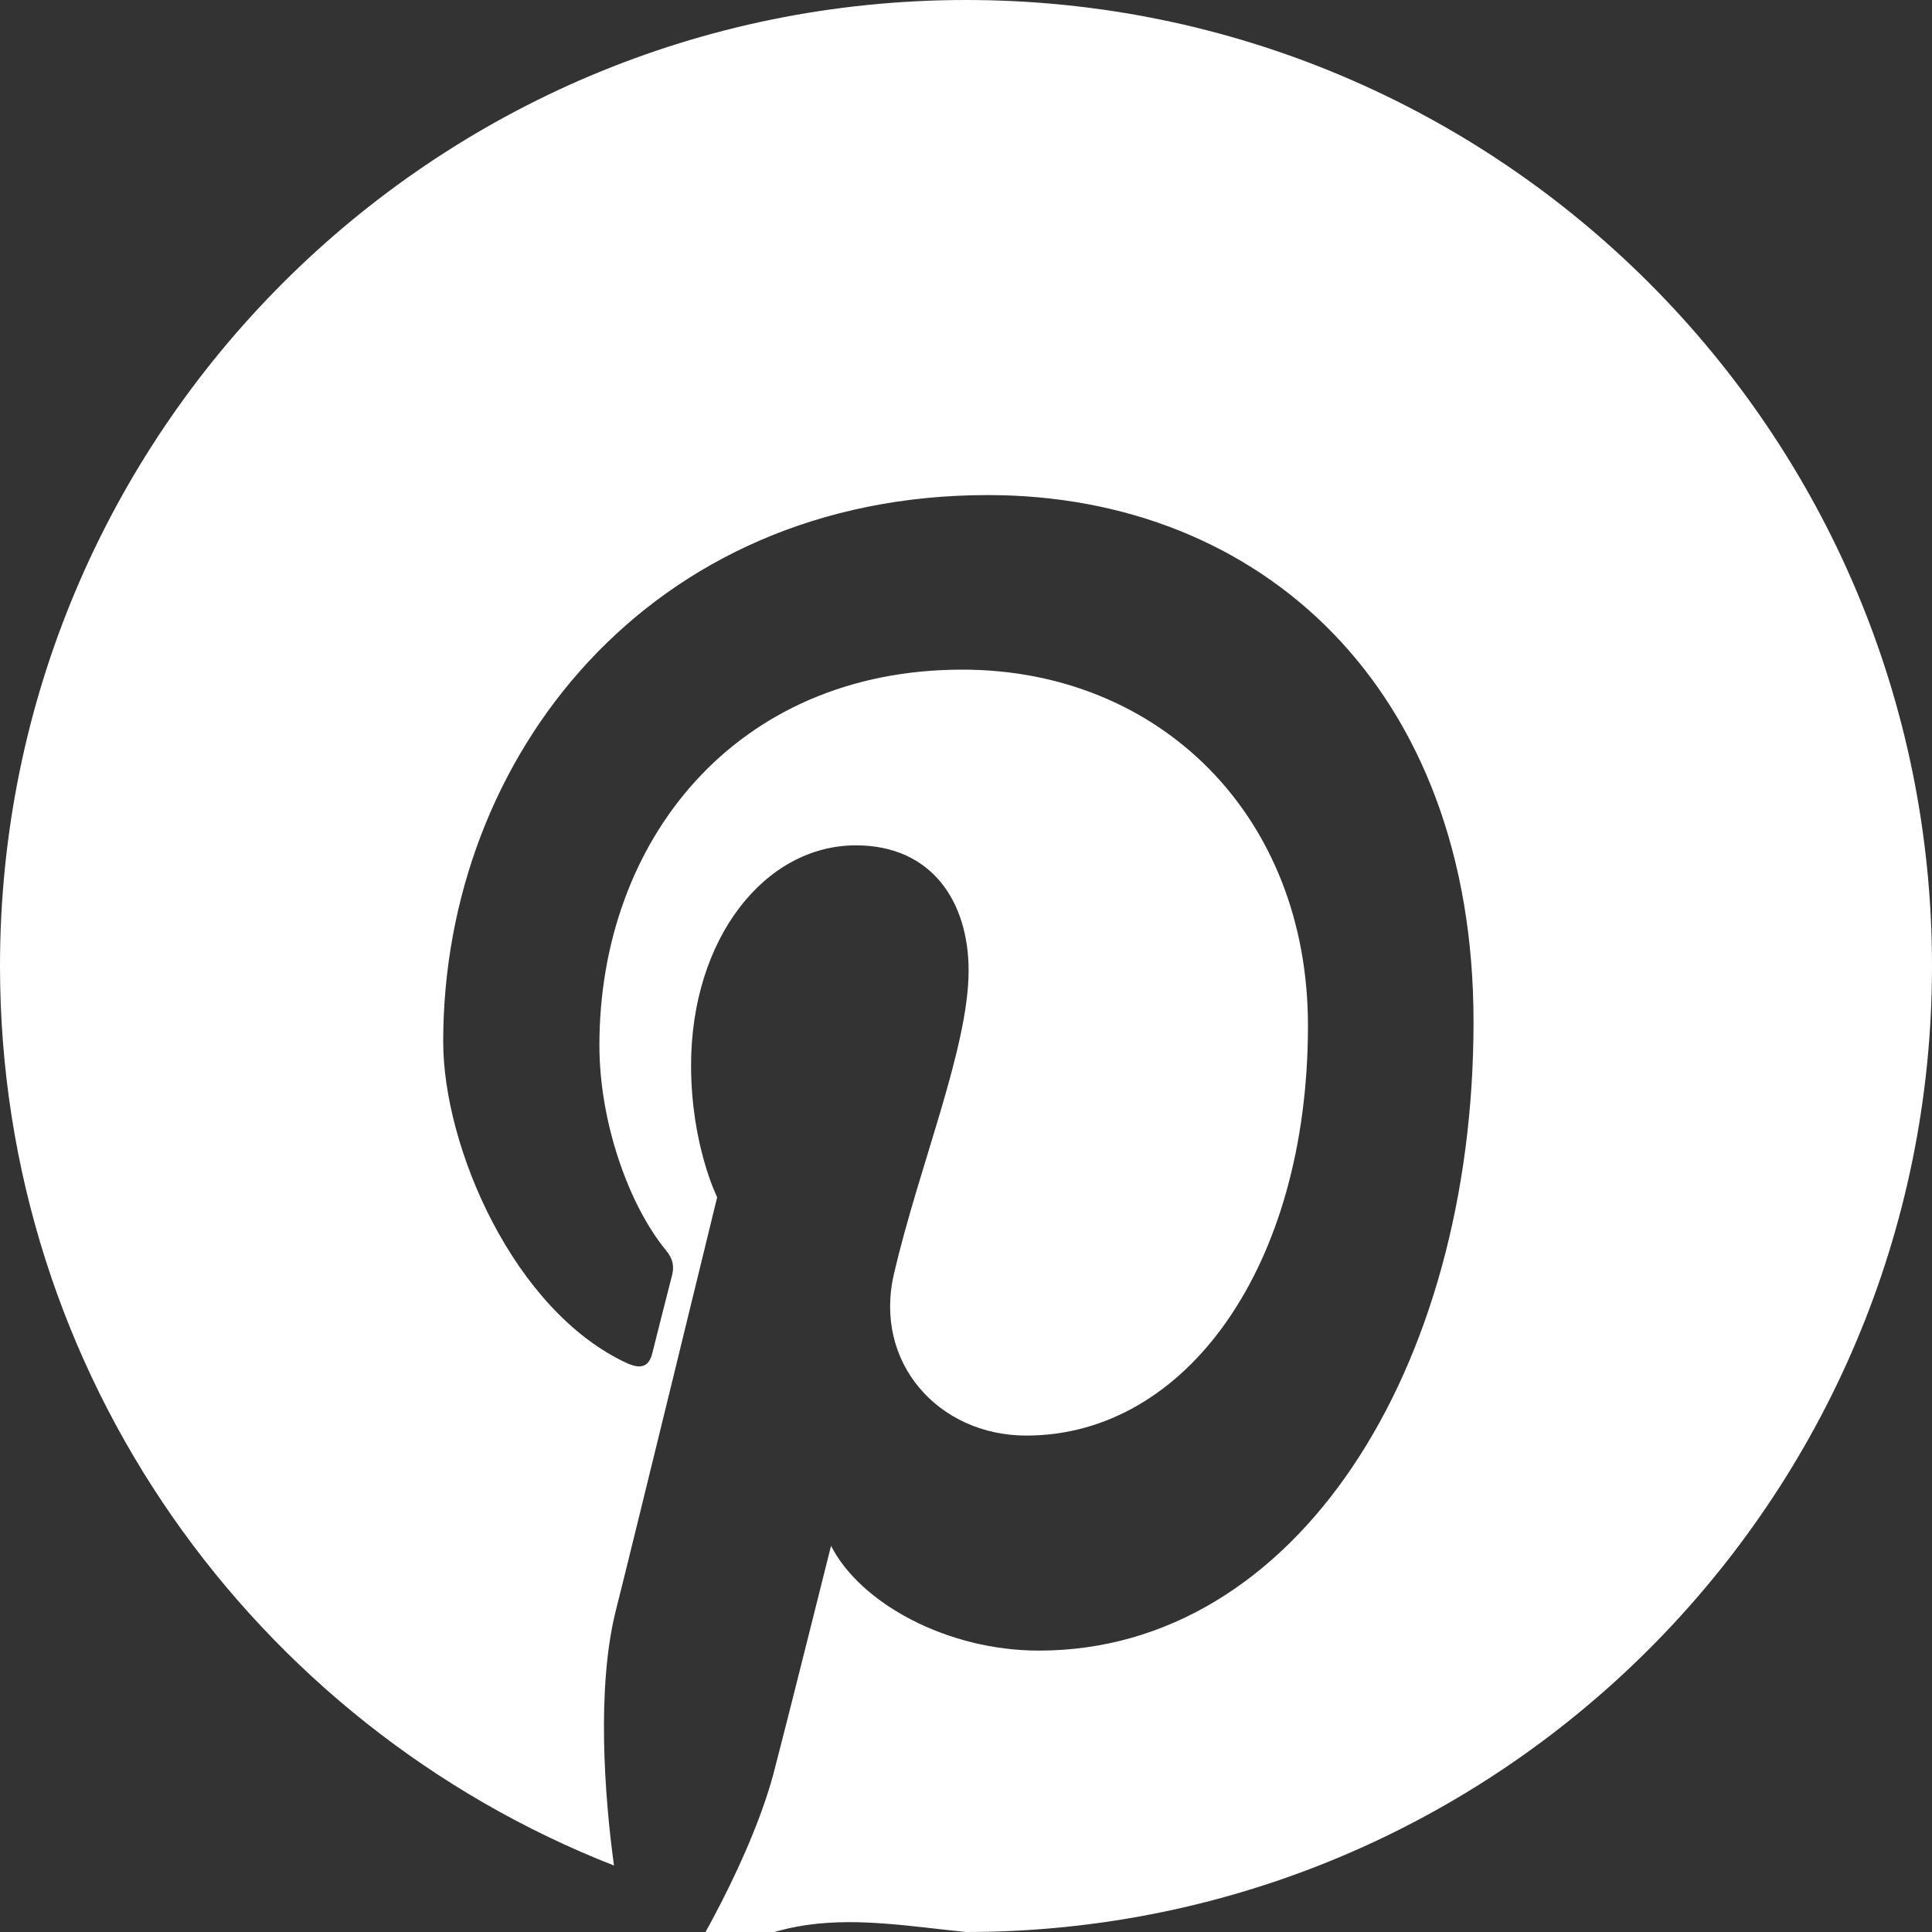 <svg width="20" height="20" viewBox="0 0 20 20" fill="none" xmlns="http://www.w3.org/2000/svg">
  <rect x="0" y="0" width="20" height="20" fill="#333333" stroke="none"/>
  <path d="M10 0C4.477 0 0 4.477 0 10C0 14.237 2.636 17.855 6.356 19.312C6.256 18.584 6.176 17.469 6.374 16.676C6.553 15.969 7.424 12.394 7.424 12.394C7.424 12.394 7.154 11.853 7.154 11.029C7.154 9.718 7.916 8.751 8.86 8.751C9.648 8.751 10.027 9.337 10.027 10.047C10.027 10.844 9.518 12.058 9.255 13.183C9.038 14.108 9.719 14.861 10.624 14.861C12.278 14.861 13.54 13.11 13.54 10.618C13.54 8.433 11.993 6.932 9.962 6.932C7.614 6.932 6.205 8.703 6.205 10.821C6.205 11.618 6.509 12.474 6.894 12.943C6.969 13.033 6.98 13.113 6.957 13.202C6.9 13.423 6.78 13.898 6.753 14.007C6.719 14.146 6.639 14.177 6.494 14.113C5.321 13.574 4.588 11.877 4.588 10.784C4.588 7.827 6.728 5.125 10.226 5.125C13.052 5.125 15.254 7.124 15.254 10.577C15.254 14.181 13.414 17.087 10.755 17.087C9.798 17.087 8.903 16.593 8.603 16.002C8.603 16.002 8.139 17.858 8.025 18.292C7.808 19.164 7.178 20.291 6.76 20.875C7.818 19.622 8.89 19.89 10.001 20C15.523 20 20 15.523 20 10C20 4.477 15.523 0 10 0Z" fill="white"/>
</svg>
